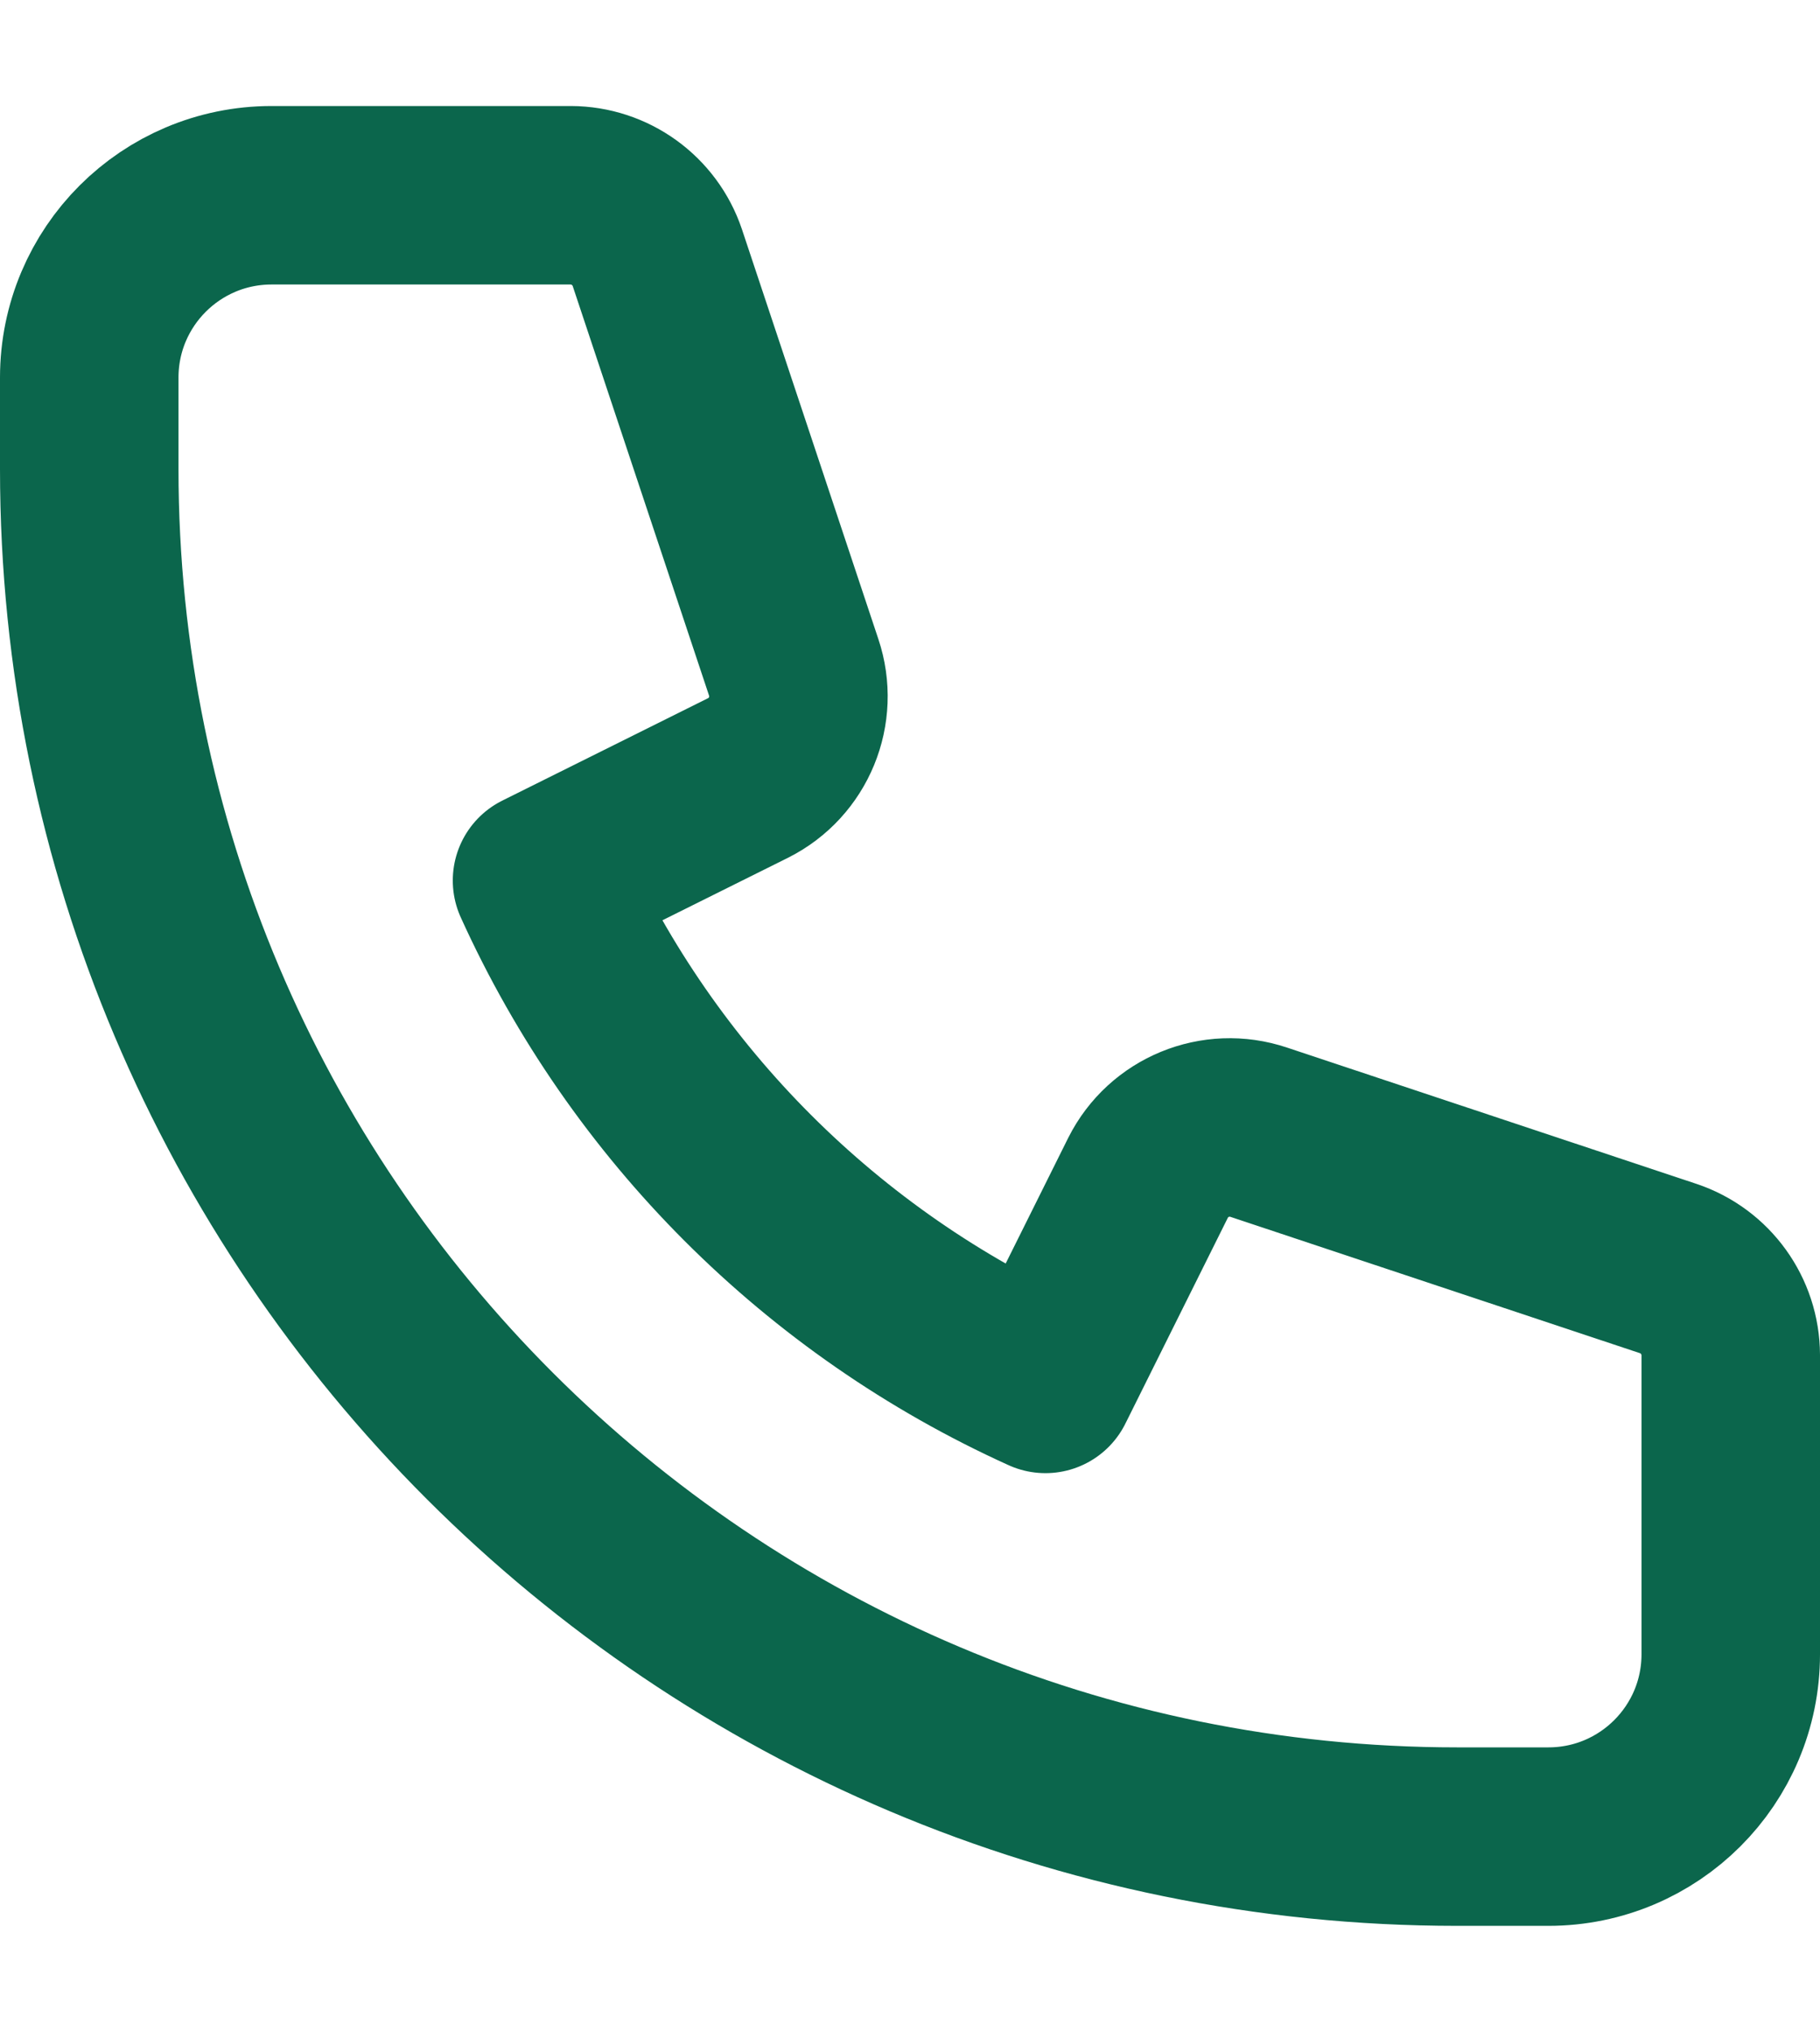 <?xml version="1.0" encoding="UTF-8"?>
<svg id="Ebene_1" xmlns="http://www.w3.org/2000/svg" version="1.1" viewBox="0 0 30.589 34.133">
  <!-- Generator: Adobe Illustrator 29.0.1, SVG Export Plug-In . SVG Version: 2.1.0 Build 192)  -->
  <defs>
    <style>
      .st0 {
        fill: none;
        stroke: #0b664c;
        stroke-linecap: round;
        stroke-linejoin: round;
        stroke-width: 3px;
      }
    </style>
  </defs>
  <path id="Pfad_217" class="st0" d="M1.5,6.347c0-1.693,1.372-3.065,3.065-3.065h5.027c.66.002,1.246.424,1.456,1.05l2.291,6.882c.244.725-.082,1.519-.766,1.862l-3.463,1.724c1.7,3.754,4.707,6.761,8.461,8.461l1.724-3.464c.343-.684,1.137-1.01,1.862-.766l6.882,2.291c.626.21,1.048.796,1.05,1.456v5.027c0,1.693-1.372,3.065-3.065,3.065h-1.533C11.795,30.87,1.501,20.579,1.5,7.883h0s0-1.536,0-1.536Z"/>
</svg>